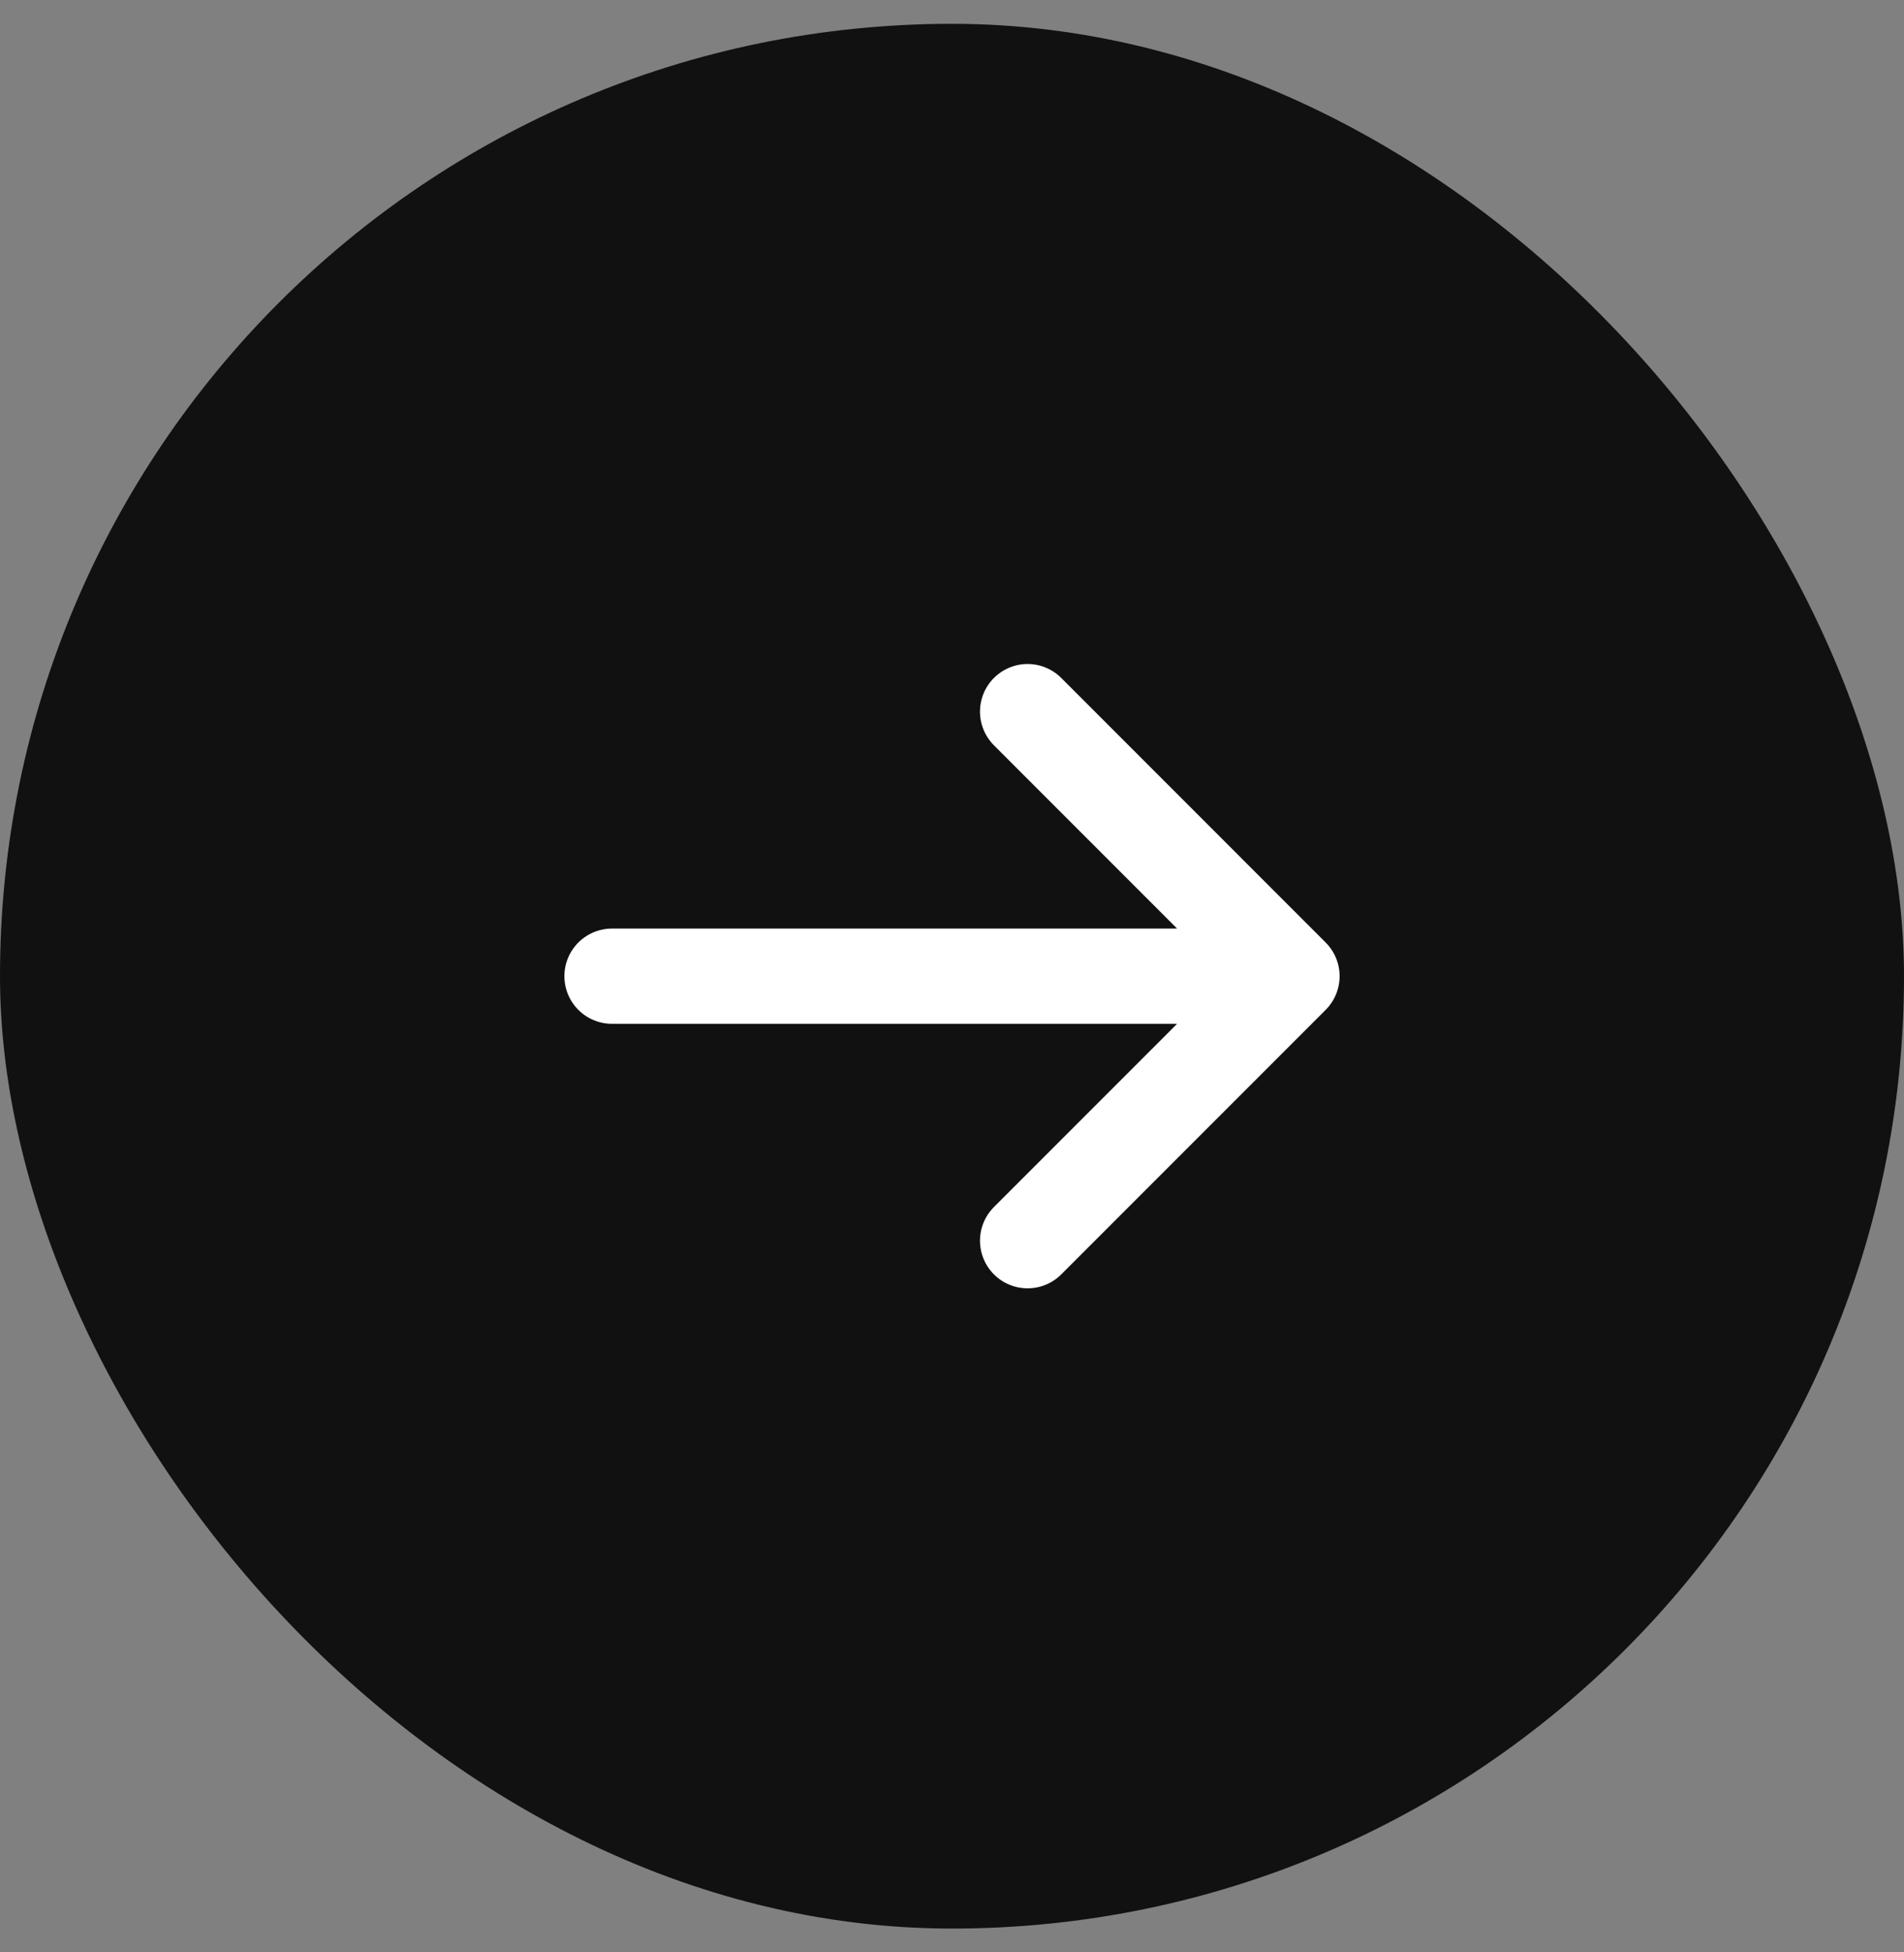 <svg width="40" height="41" fill="none" xmlns="http://www.w3.org/2000/svg"><rect width="100%" height="100%" fill="#808080" stroke="none"/><rect y=".5" width="40" height="40" rx="20" fill="#111"/><path d="M12.857 20.5h14.286m0 0-5.555-5.556m5.555 5.556-5.555 5.555" stroke="#fff" stroke-width="2" stroke-linecap="round" stroke-linejoin="round"/></svg>